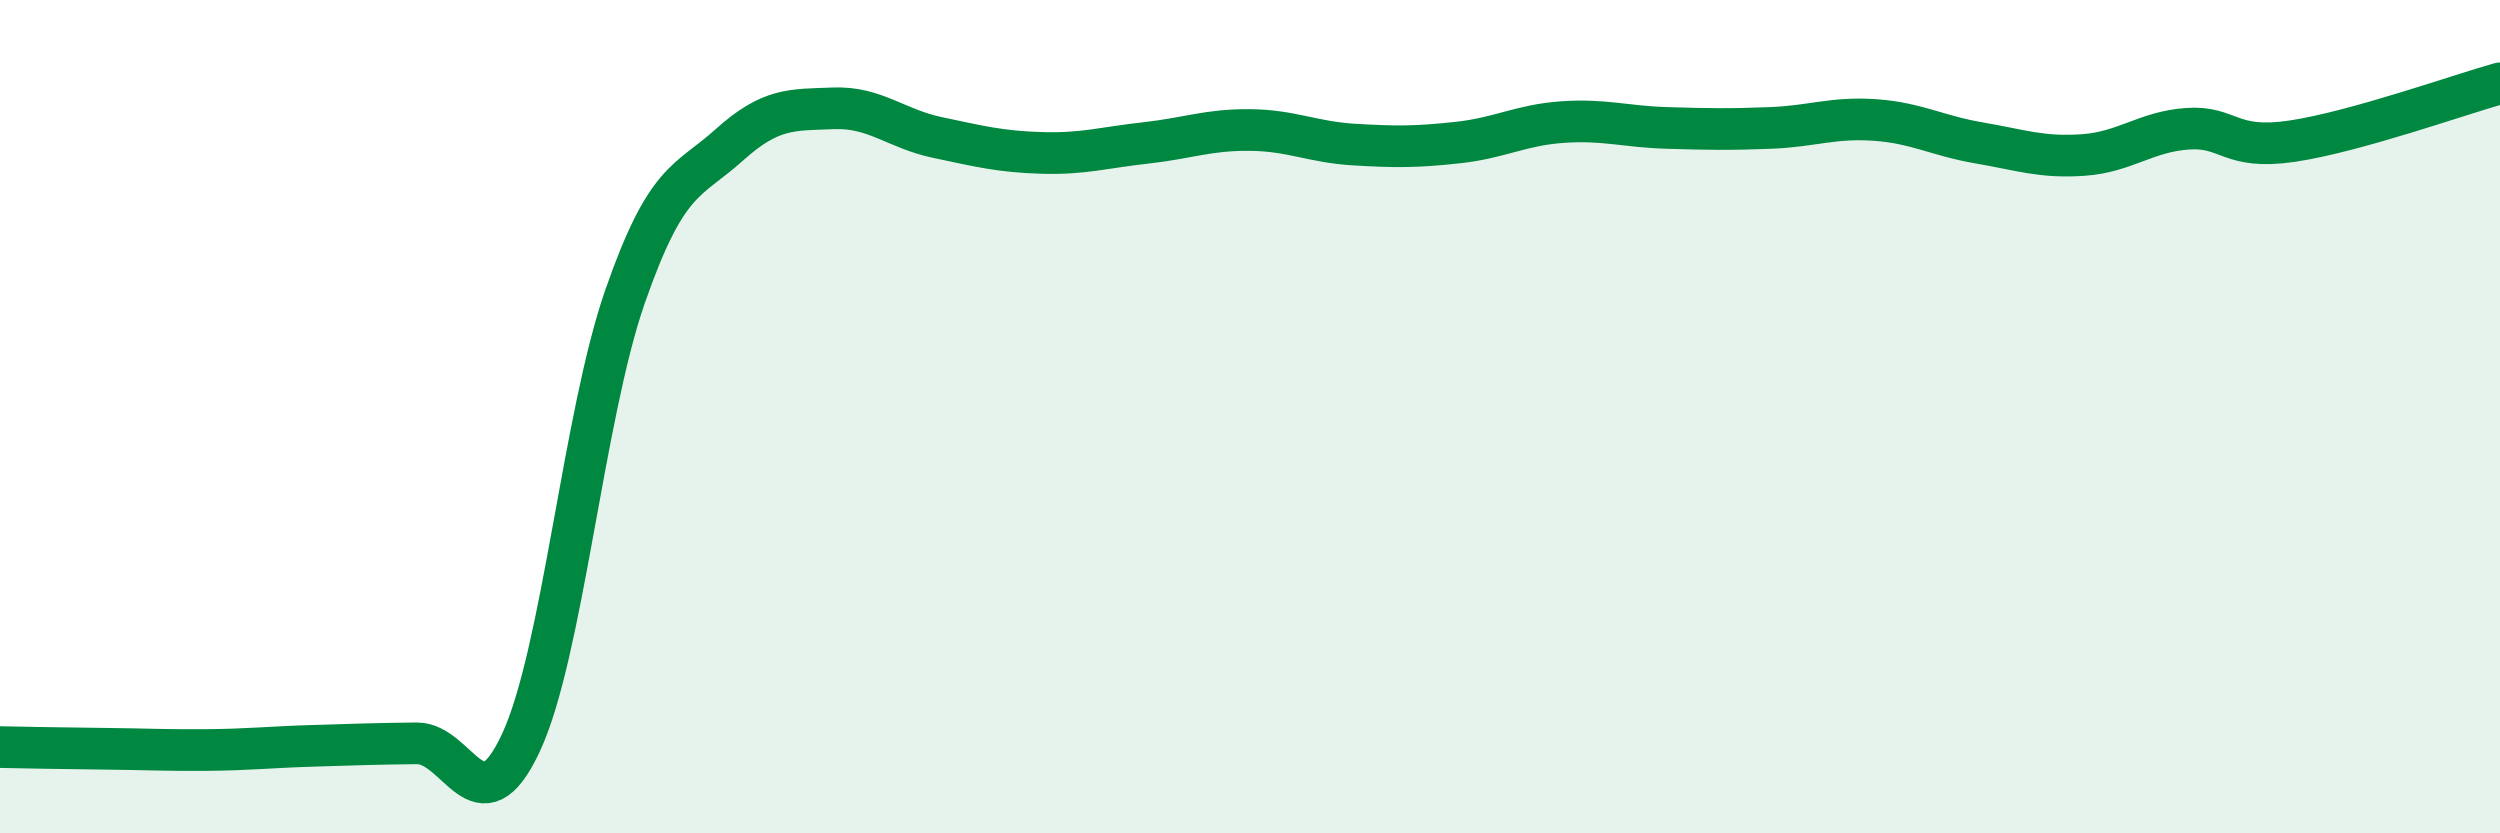 
    <svg width="60" height="20" viewBox="0 0 60 20" xmlns="http://www.w3.org/2000/svg">
      <path
        d="M 0,17.93 C 0.5,17.94 1.5,17.96 2.5,17.97 C 3.5,17.98 4,18.01 5,18 C 6,17.99 6.5,17.93 7.5,17.9 C 8.5,17.87 9,17.85 10,17.84 C 11,17.83 11.5,19.97 12.5,17.83 C 13.5,15.69 14,9.99 15,7.12 C 16,4.25 16.5,4.38 17.5,3.48 C 18.5,2.58 19,2.64 20,2.6 C 21,2.56 21.5,3.09 22.5,3.3 C 23.5,3.51 24,3.64 25,3.67 C 26,3.7 26.5,3.54 27.5,3.43 C 28.5,3.32 29,3.11 30,3.12 C 31,3.13 31.5,3.41 32.5,3.47 C 33.5,3.53 34,3.53 35,3.42 C 36,3.31 36.5,3 37.5,2.93 C 38.5,2.86 39,3.04 40,3.07 C 41,3.1 41.5,3.11 42.5,3.07 C 43.5,3.03 44,2.81 45,2.88 C 46,2.95 46.5,3.26 47.5,3.43 C 48.5,3.6 49,3.79 50,3.72 C 51,3.65 51.5,3.16 52.5,3.09 C 53.5,3.02 53.5,3.61 55,3.39 C 56.5,3.17 59,2.28 60,2L60 20L0 20Z"
        fill="#008740"
        opacity="0.1"
        stroke-linecap="round"
        stroke-linejoin="round"
      />
      <path
        d="M 0,17.93 C 0.5,17.94 1.5,17.96 2.5,17.97 C 3.5,17.98 4,18.01 5,18 C 6,17.99 6.5,17.93 7.5,17.9 C 8.5,17.87 9,17.85 10,17.84 C 11,17.83 11.5,19.97 12.5,17.83 C 13.5,15.69 14,9.99 15,7.12 C 16,4.25 16.5,4.38 17.5,3.48 C 18.5,2.58 19,2.64 20,2.6 C 21,2.56 21.5,3.09 22.5,3.3 C 23.5,3.51 24,3.64 25,3.67 C 26,3.7 26.5,3.54 27.5,3.43 C 28.5,3.32 29,3.11 30,3.12 C 31,3.13 31.5,3.41 32.5,3.47 C 33.5,3.53 34,3.53 35,3.42 C 36,3.31 36.5,3 37.5,2.93 C 38.5,2.86 39,3.04 40,3.07 C 41,3.1 41.5,3.11 42.5,3.07 C 43.5,3.03 44,2.81 45,2.88 C 46,2.95 46.5,3.26 47.5,3.43 C 48.5,3.6 49,3.79 50,3.72 C 51,3.65 51.5,3.16 52.5,3.09 C 53.5,3.02 53.5,3.61 55,3.39 C 56.5,3.17 59,2.28 60,2"
        stroke="#008740"
        stroke-width="1"
        fill="none"
        stroke-linecap="round"
        stroke-linejoin="round"
      />
    </svg>
  